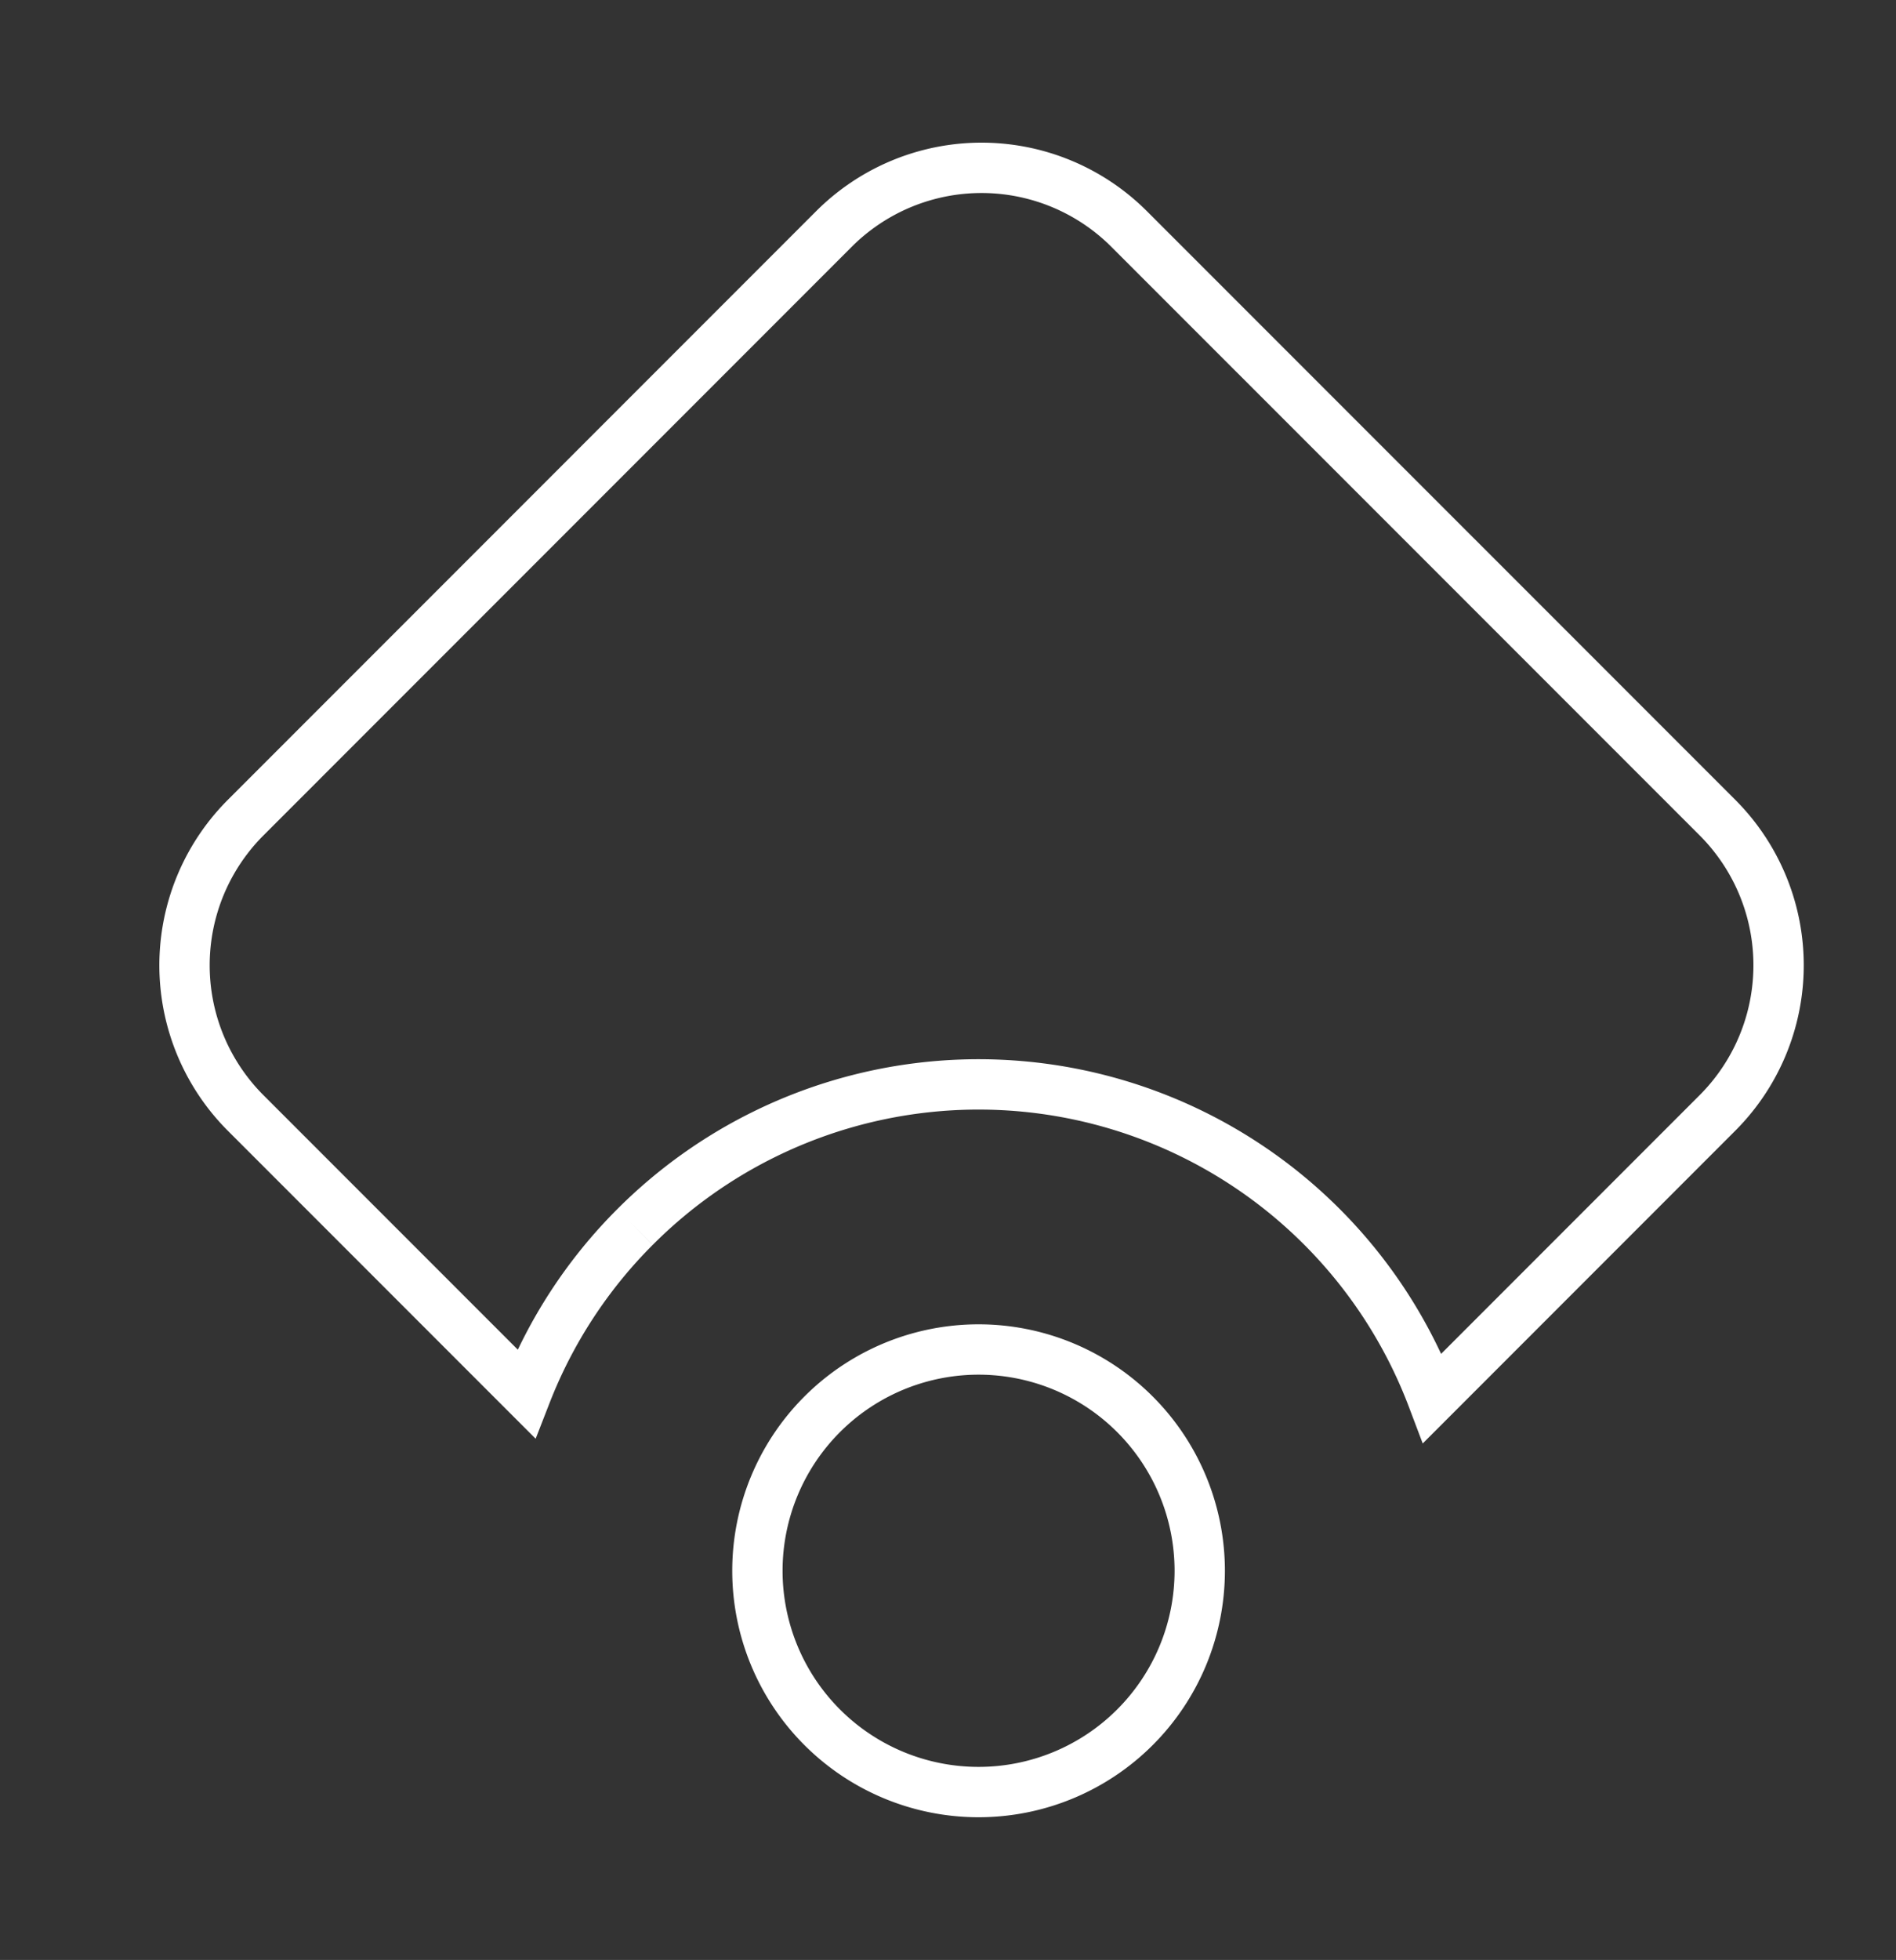 <svg xmlns="http://www.w3.org/2000/svg" xmlns:xlink="http://www.w3.org/1999/xlink" width="113.025" height="116.773" viewBox="0 0 113.025 116.773">
  <rect x="0" y="0" width="113.025" height="116.773" fill="#333333" stroke="none"/>
  <defs>
    <clipPath id="clip-path">
      <rect id="Rectángulo_128" data-name="Rectángulo 128" width="113.024" height="116.774" transform="translate(-11 -10)" fill="none" stroke="#fff" stroke-width="3"/>
    </clipPath>
  </defs>
  <g id="Grupo_1000" data-name="Grupo 1000" transform="translate(11 10)">
    <g id="Grupo_155" data-name="Grupo 155" transform="translate(0 0)" clip-path="url(#clip-path)">
      <path id="Trazado_51" data-name="Trazado 51" d="M26.853,63.107A28.931,28.931,0,0,1,74.393,73.3L91.38,56.311a12.444,12.444,0,0,0,0-17.6L56.311,3.645a12.444,12.444,0,0,0-17.6,0L3.645,38.713a12.444,12.444,0,0,0,0,17.6L20.368,73.035a28.849,28.849,0,0,1,6.484-9.928" transform="translate(0 0)" fill="none" stroke="#fff" stroke-width="3"/>
      <path id="Trazado_52" data-name="Trazado 52" d="M58.937,78.965a13.184,13.184,0,1,1-18.646,0,13.183,13.183,0,0,1,18.646,0" transform="translate(-2.279 -4.699)" fill="none" stroke="#fff" stroke-width="3"/>
    </g>
  </g>
</svg>
